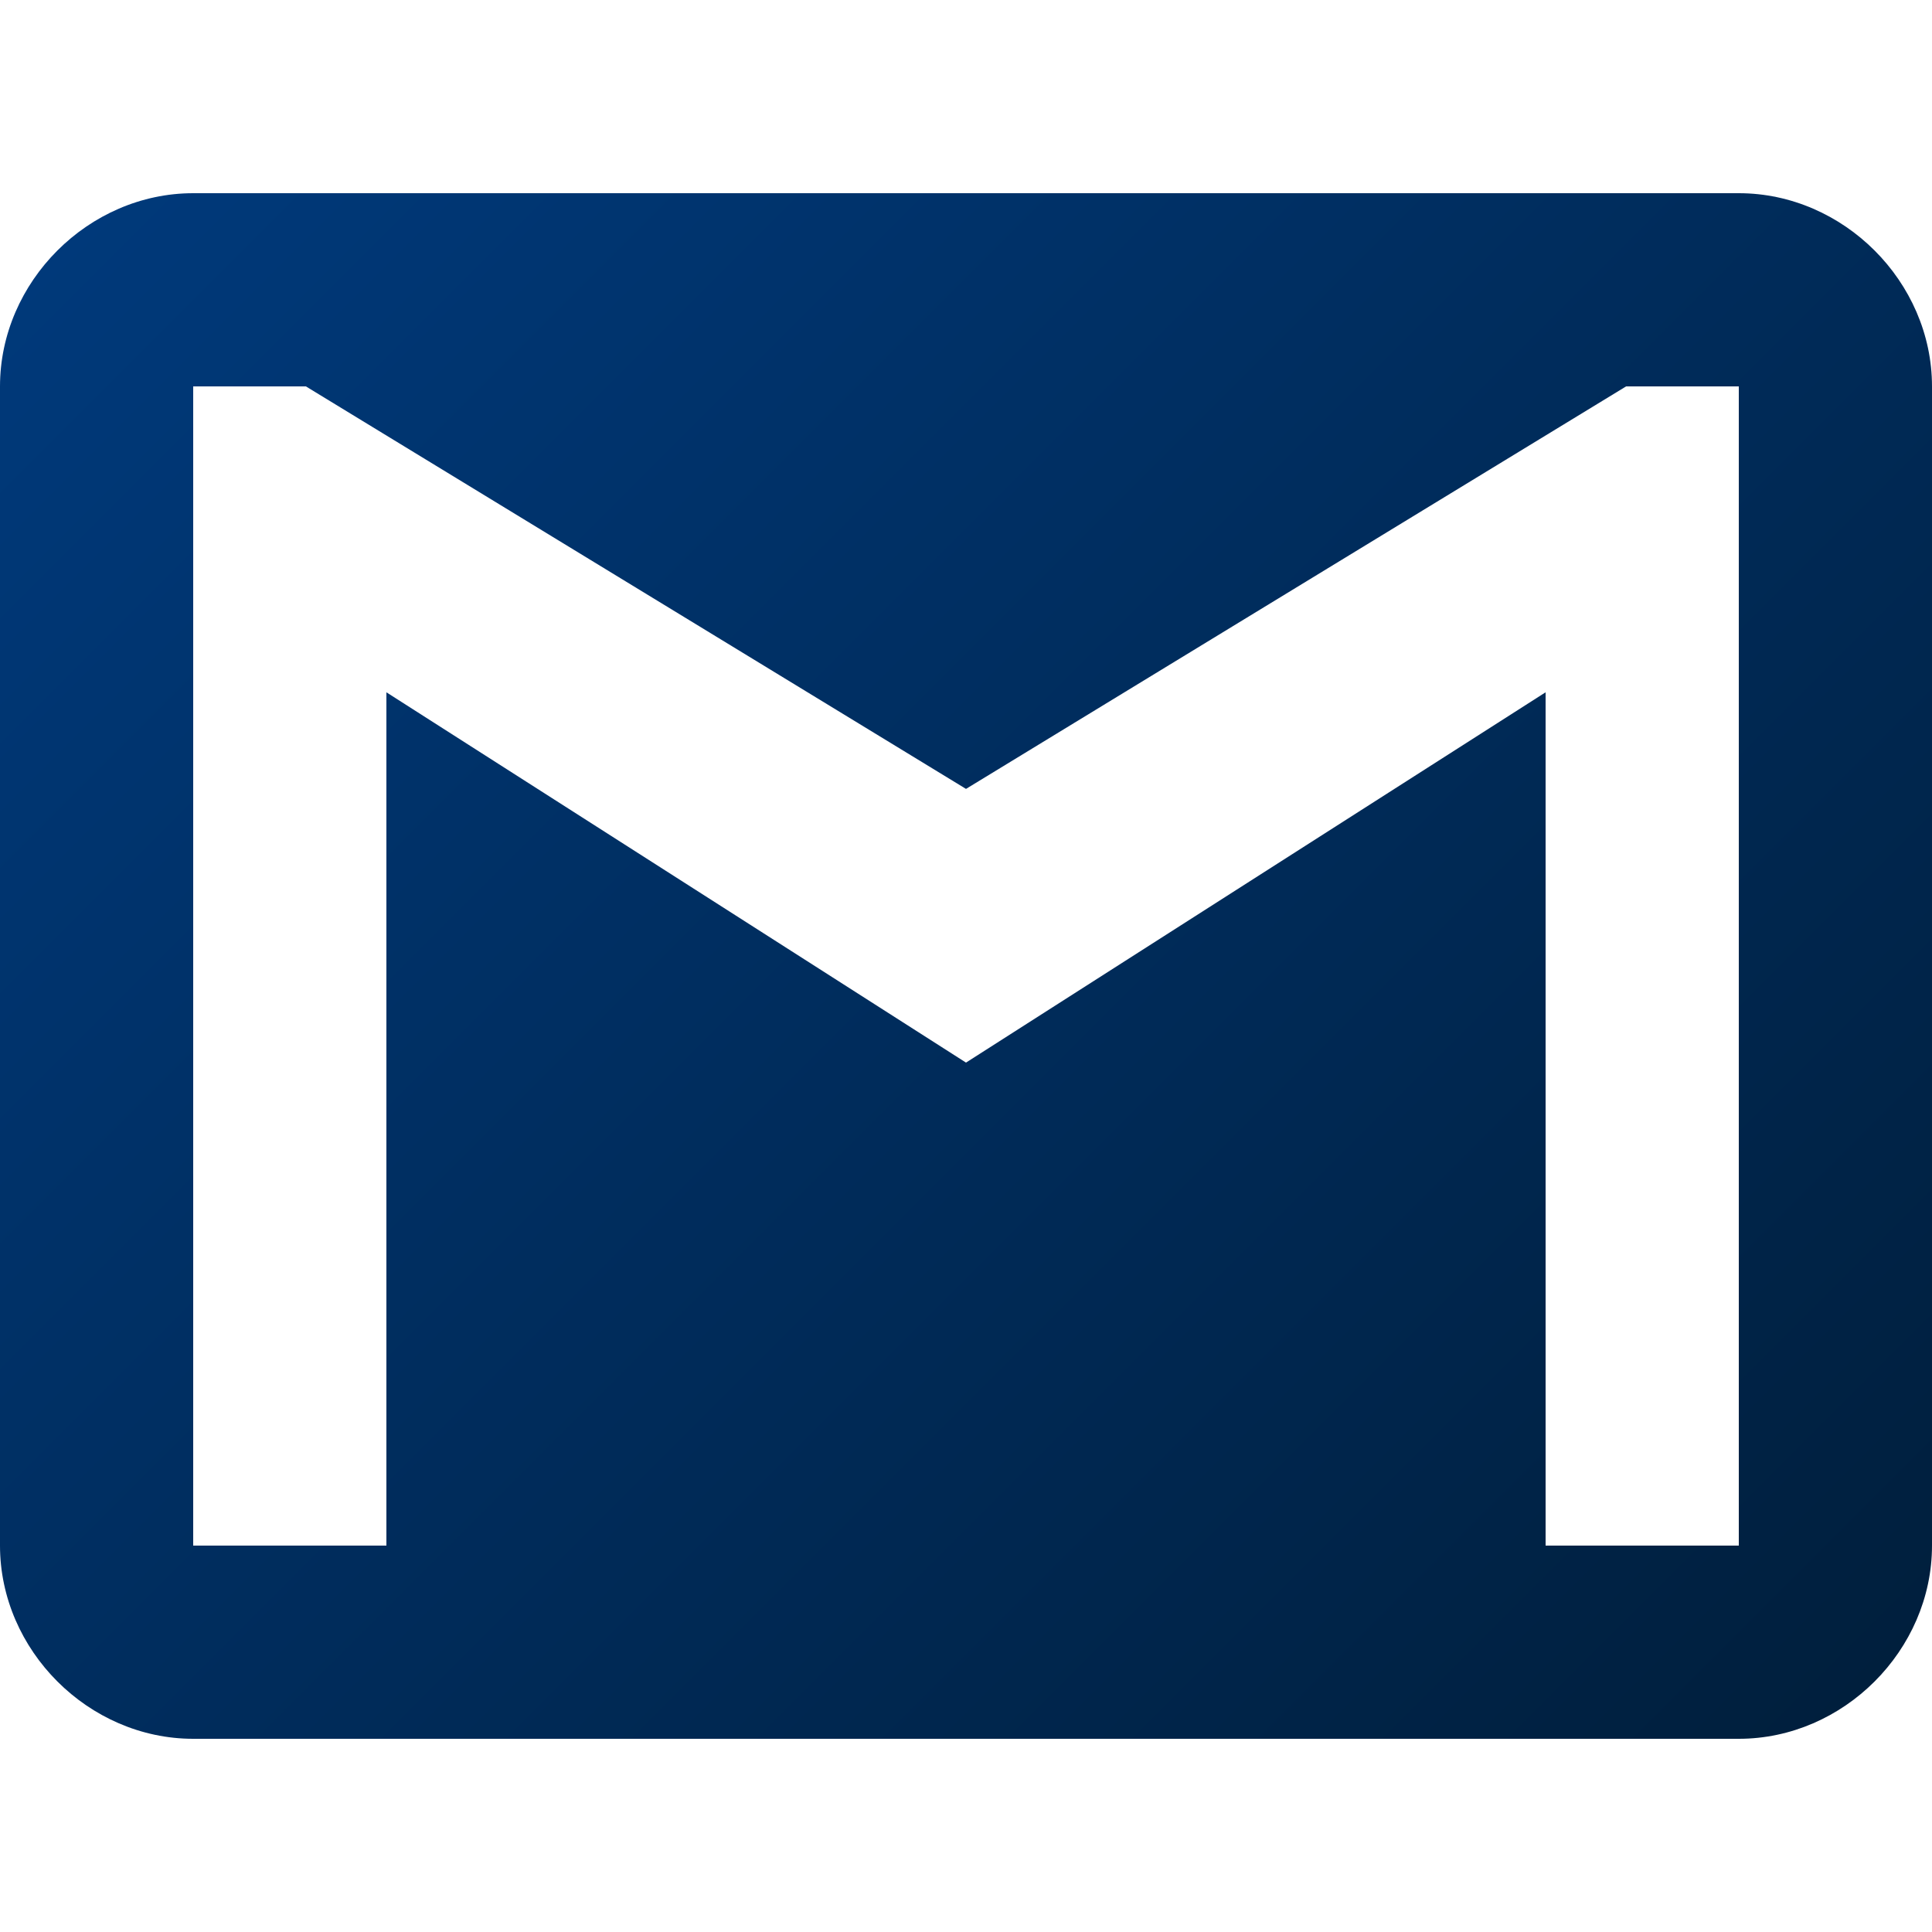 <?xml version="1.0" encoding="UTF-8"?>
<svg xmlns="http://www.w3.org/2000/svg" width="24" height="24" version="1.1" xmlns:xlink="http://www.w3.org/1999/xlink" viewBox="0 0 24 24">
  <defs>
    <style>
      .cls-1 {
        fill: url(#linear-gradient);
      }
    </style>
    <linearGradient id="linear-gradient" x1="1.9" y1="1.9" x2="22.1" y2="22.1" gradientUnits="userSpaceOnUse">
      <stop offset="0" stop-color="#00397a"/>
      <stop offset="1" stop-color="#001f3d"/>
    </linearGradient>
  </defs>
  <!-- Generator: Adobe Illustrator 28.7.1, SVG Export Plug-In . SVG Version: 1.2.0 Build 142)  -->
  <g>
    <g id="Layer_1">
      <path class="cls-1" d="M21.6,2.4H2.4c-1.3,0-2.4,1.1-2.4,2.4v14.4c0,1.3,1.1,2.4,2.4,2.4h19.2c1.3,0,2.4-1.1,2.4-2.4V4.8c0-1.3-1.1-2.4-2.4-2.4ZM21.6,19.2h-2.4v-10.6l-7.2,4.6-7.2-4.6v10.6h-2.4V4.8h1.4l8.2,5,8.2-5h1.4v14.4Z"/>
    </g>
  </g>
</svg>
